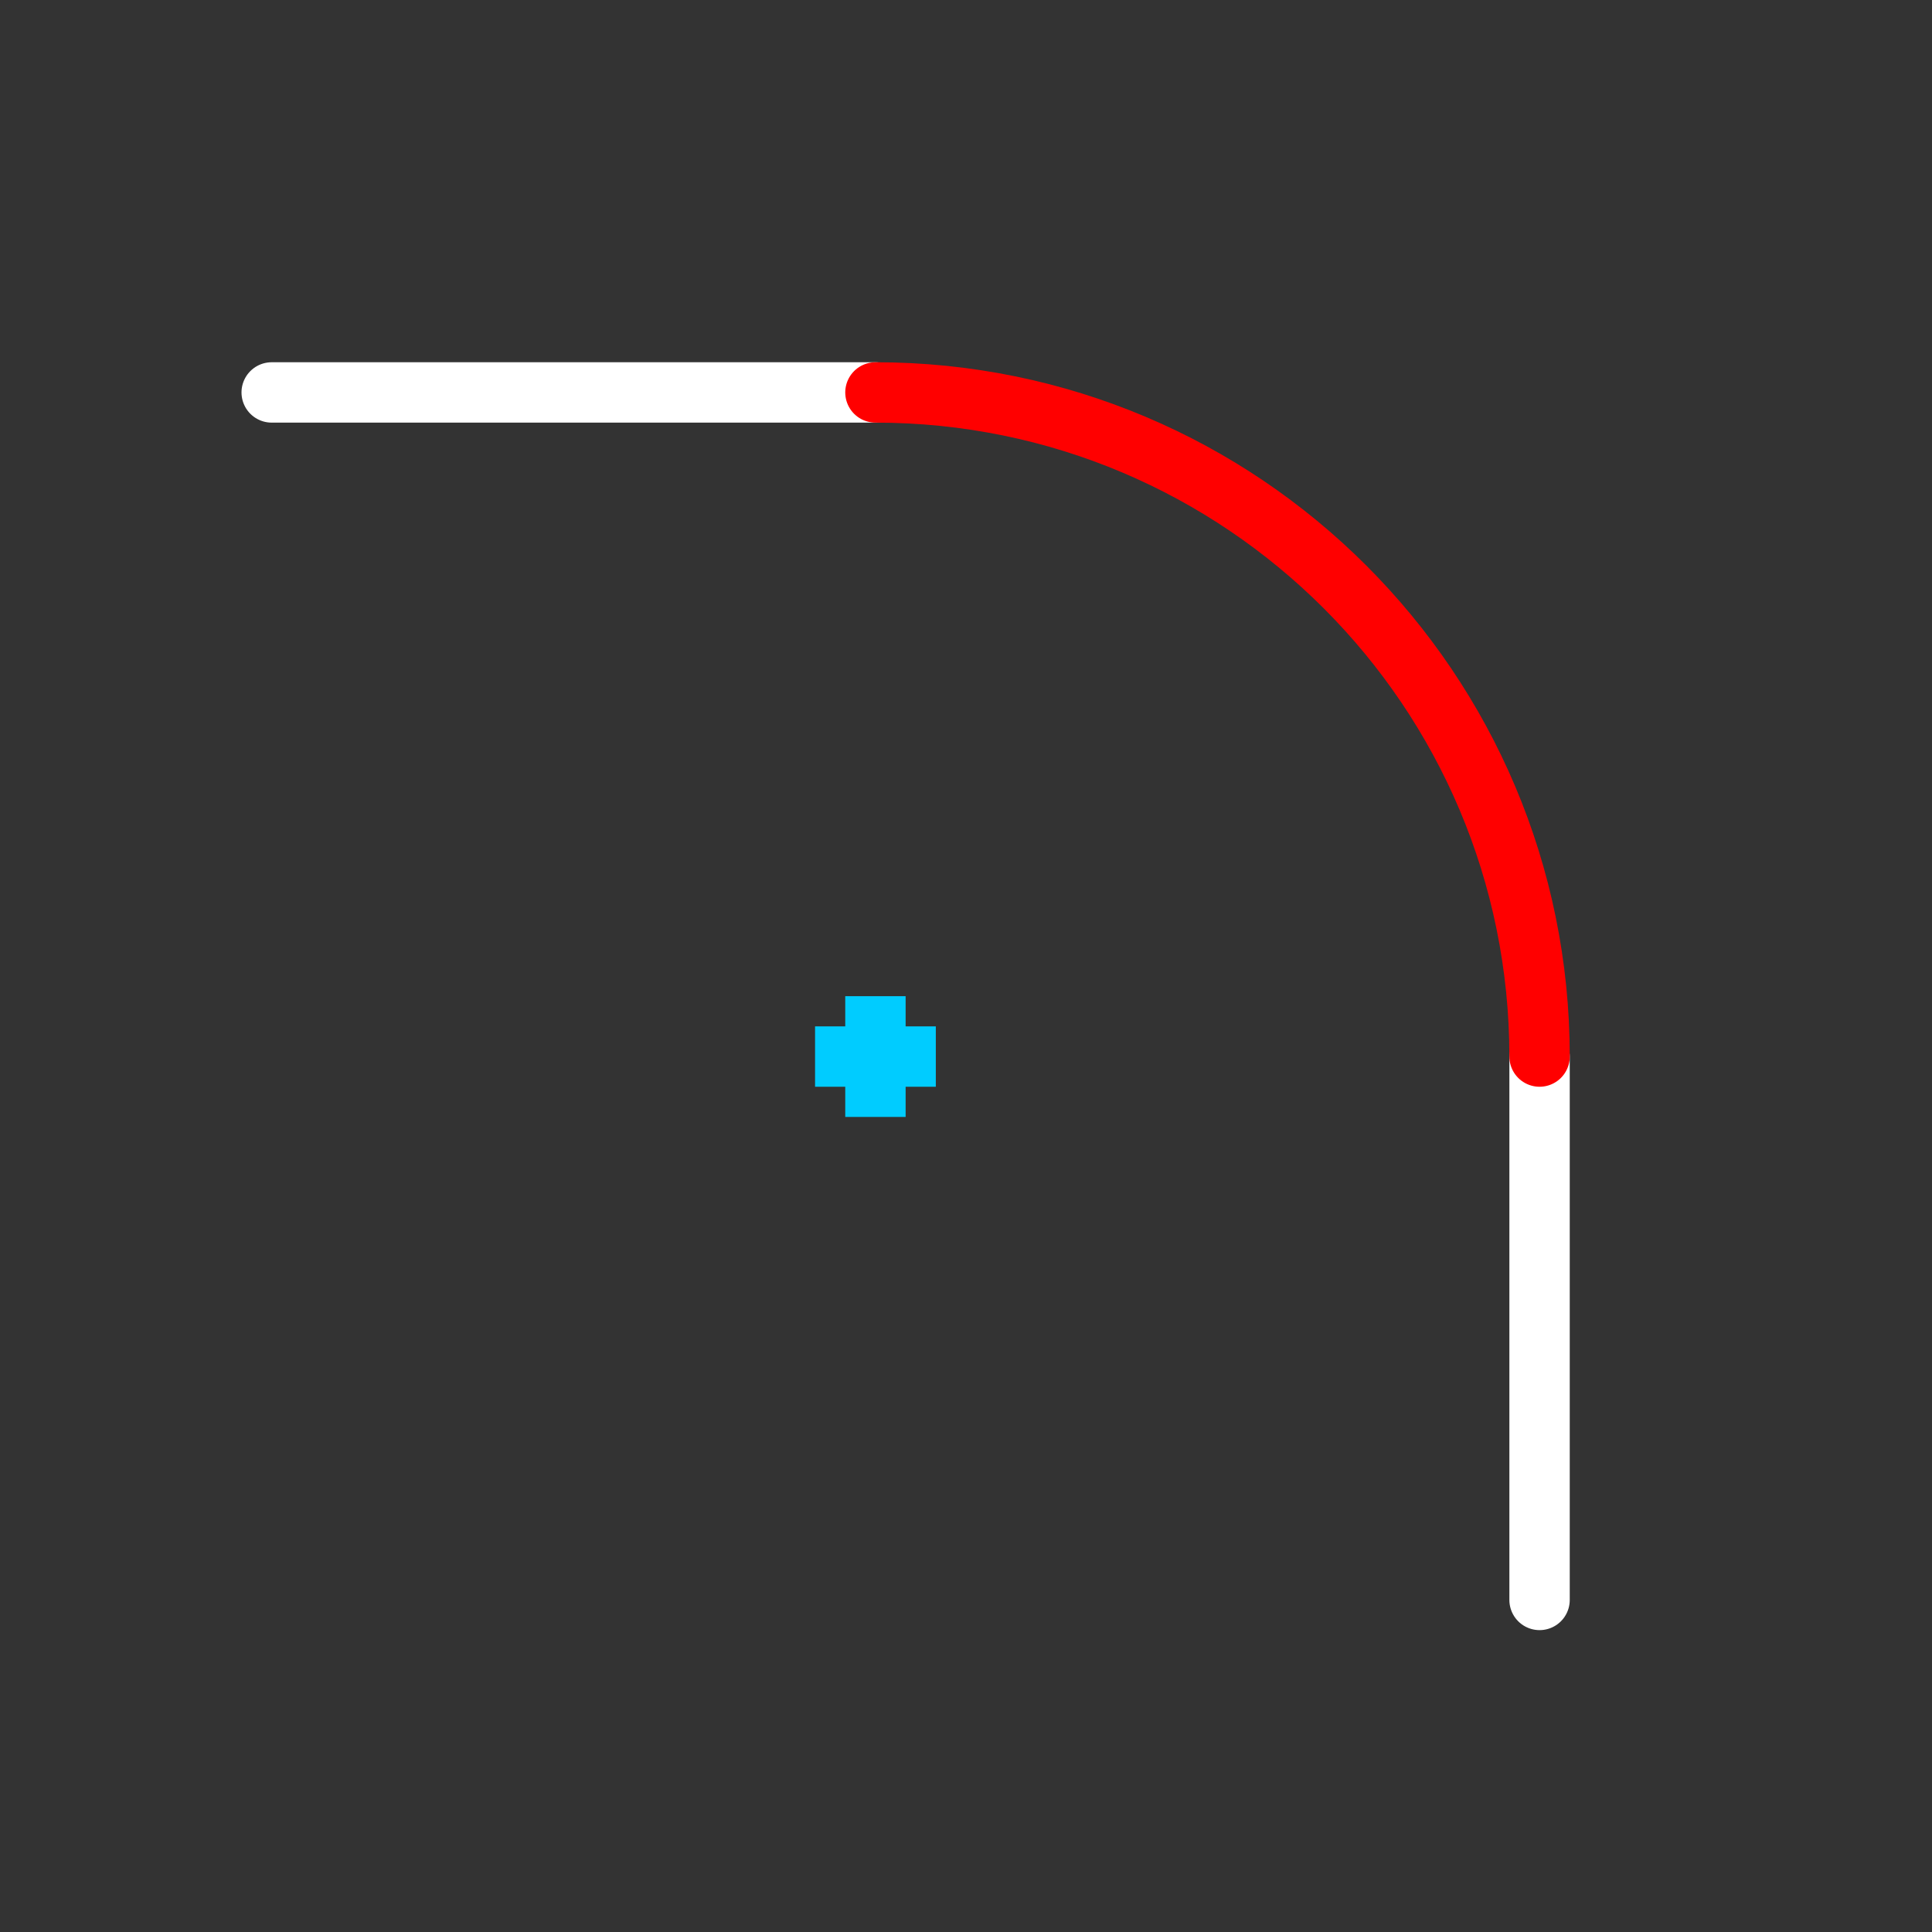 <svg xmlns="http://www.w3.org/2000/svg" viewBox="0 0 512 512"><rect x="0" y="0" width="512" height="512" fill="#333333" stroke="none"/><g transform="translate(0 492)" style="fill:none;stroke-width:16"><g style="stroke-linecap:round"><g style="stroke:#fff"><path d="m72-388h160"/><path d="m408-212v144"/></g><path d="m232-388c97.2 0 176 78.8 176 176" style="stroke:#f00"/></g><g style="stroke:#00ccff"><path d="m216-212h32"/><path d="m232-196v-32"/></g></g></svg>
